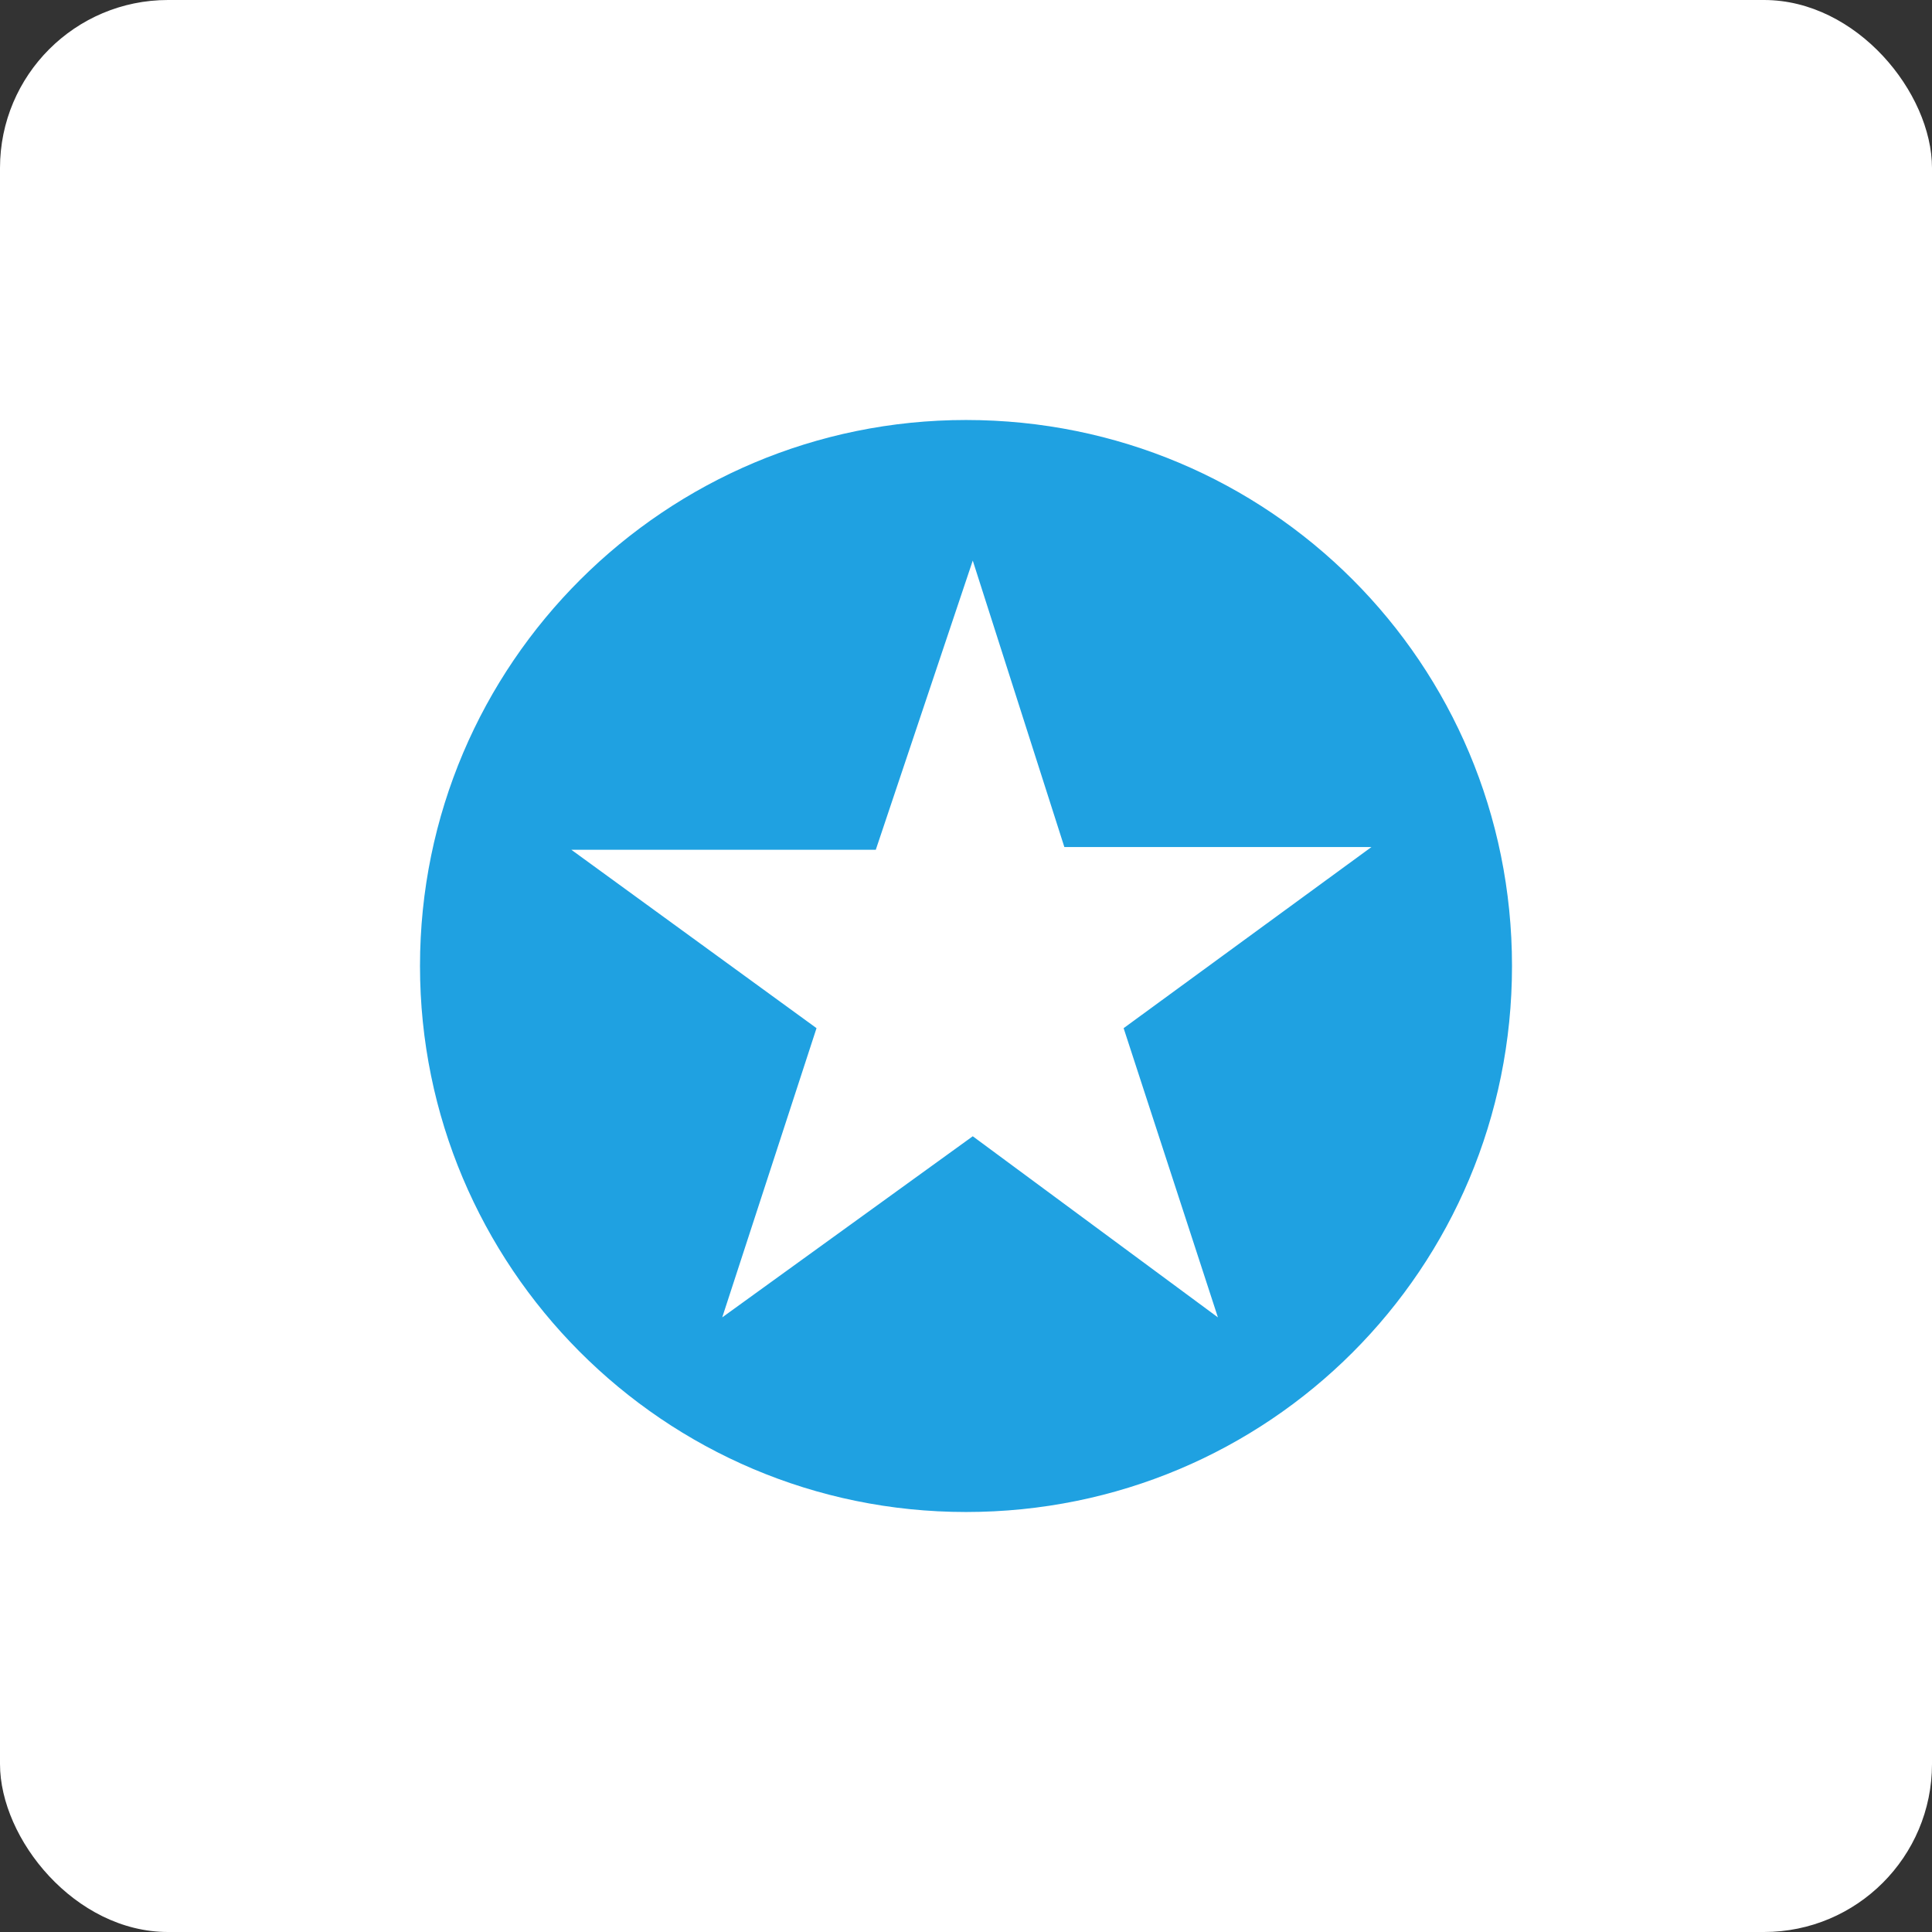 <?xml version="1.0" encoding="UTF-8"?>
<svg width="46px" height="46px" viewBox="0 0 46 46" version="1.1" xmlns="http://www.w3.org/2000/svg" xmlns:xlink="http://www.w3.org/1999/xlink">
    <rect x="0" y="0" width="46" height="46" fill="#333333" stroke="none"/>
    <!-- Generator: Sketch 51.3 (57544) - http://www.bohemiancoding.com/sketch -->
    <desc>Created with Sketch.</desc>
    <defs></defs>
    <g id="Page-4" stroke="none" stroke-width="1" fill="none" fill-rule="evenodd">
        <g id="mention" fill-rule="nonzero">
            <rect id="Rectangle-17-Copy-6" fill="#FFFFFF" x="0" y="0" width="46" height="46" rx="4"></rect>
            <path d="M23,10 C15.856,10 10,15.792 10,23 C10,30.144 15.792,36 23,36 C30.208,36 36,30.208 36,23 C36,15.792 30.208,10 23,10 Z M28.998,31.366 L23.161,27.054 L17.196,31.366 L19.441,24.48 L13.604,20.233 L20.852,20.233 L23.161,13.347 L25.342,20.168 L32.653,20.168 L26.753,24.48 L28.998,31.366 Z" id="Shape" fill="#1FA1E1"></path>
        </g>
    </g>
</svg>